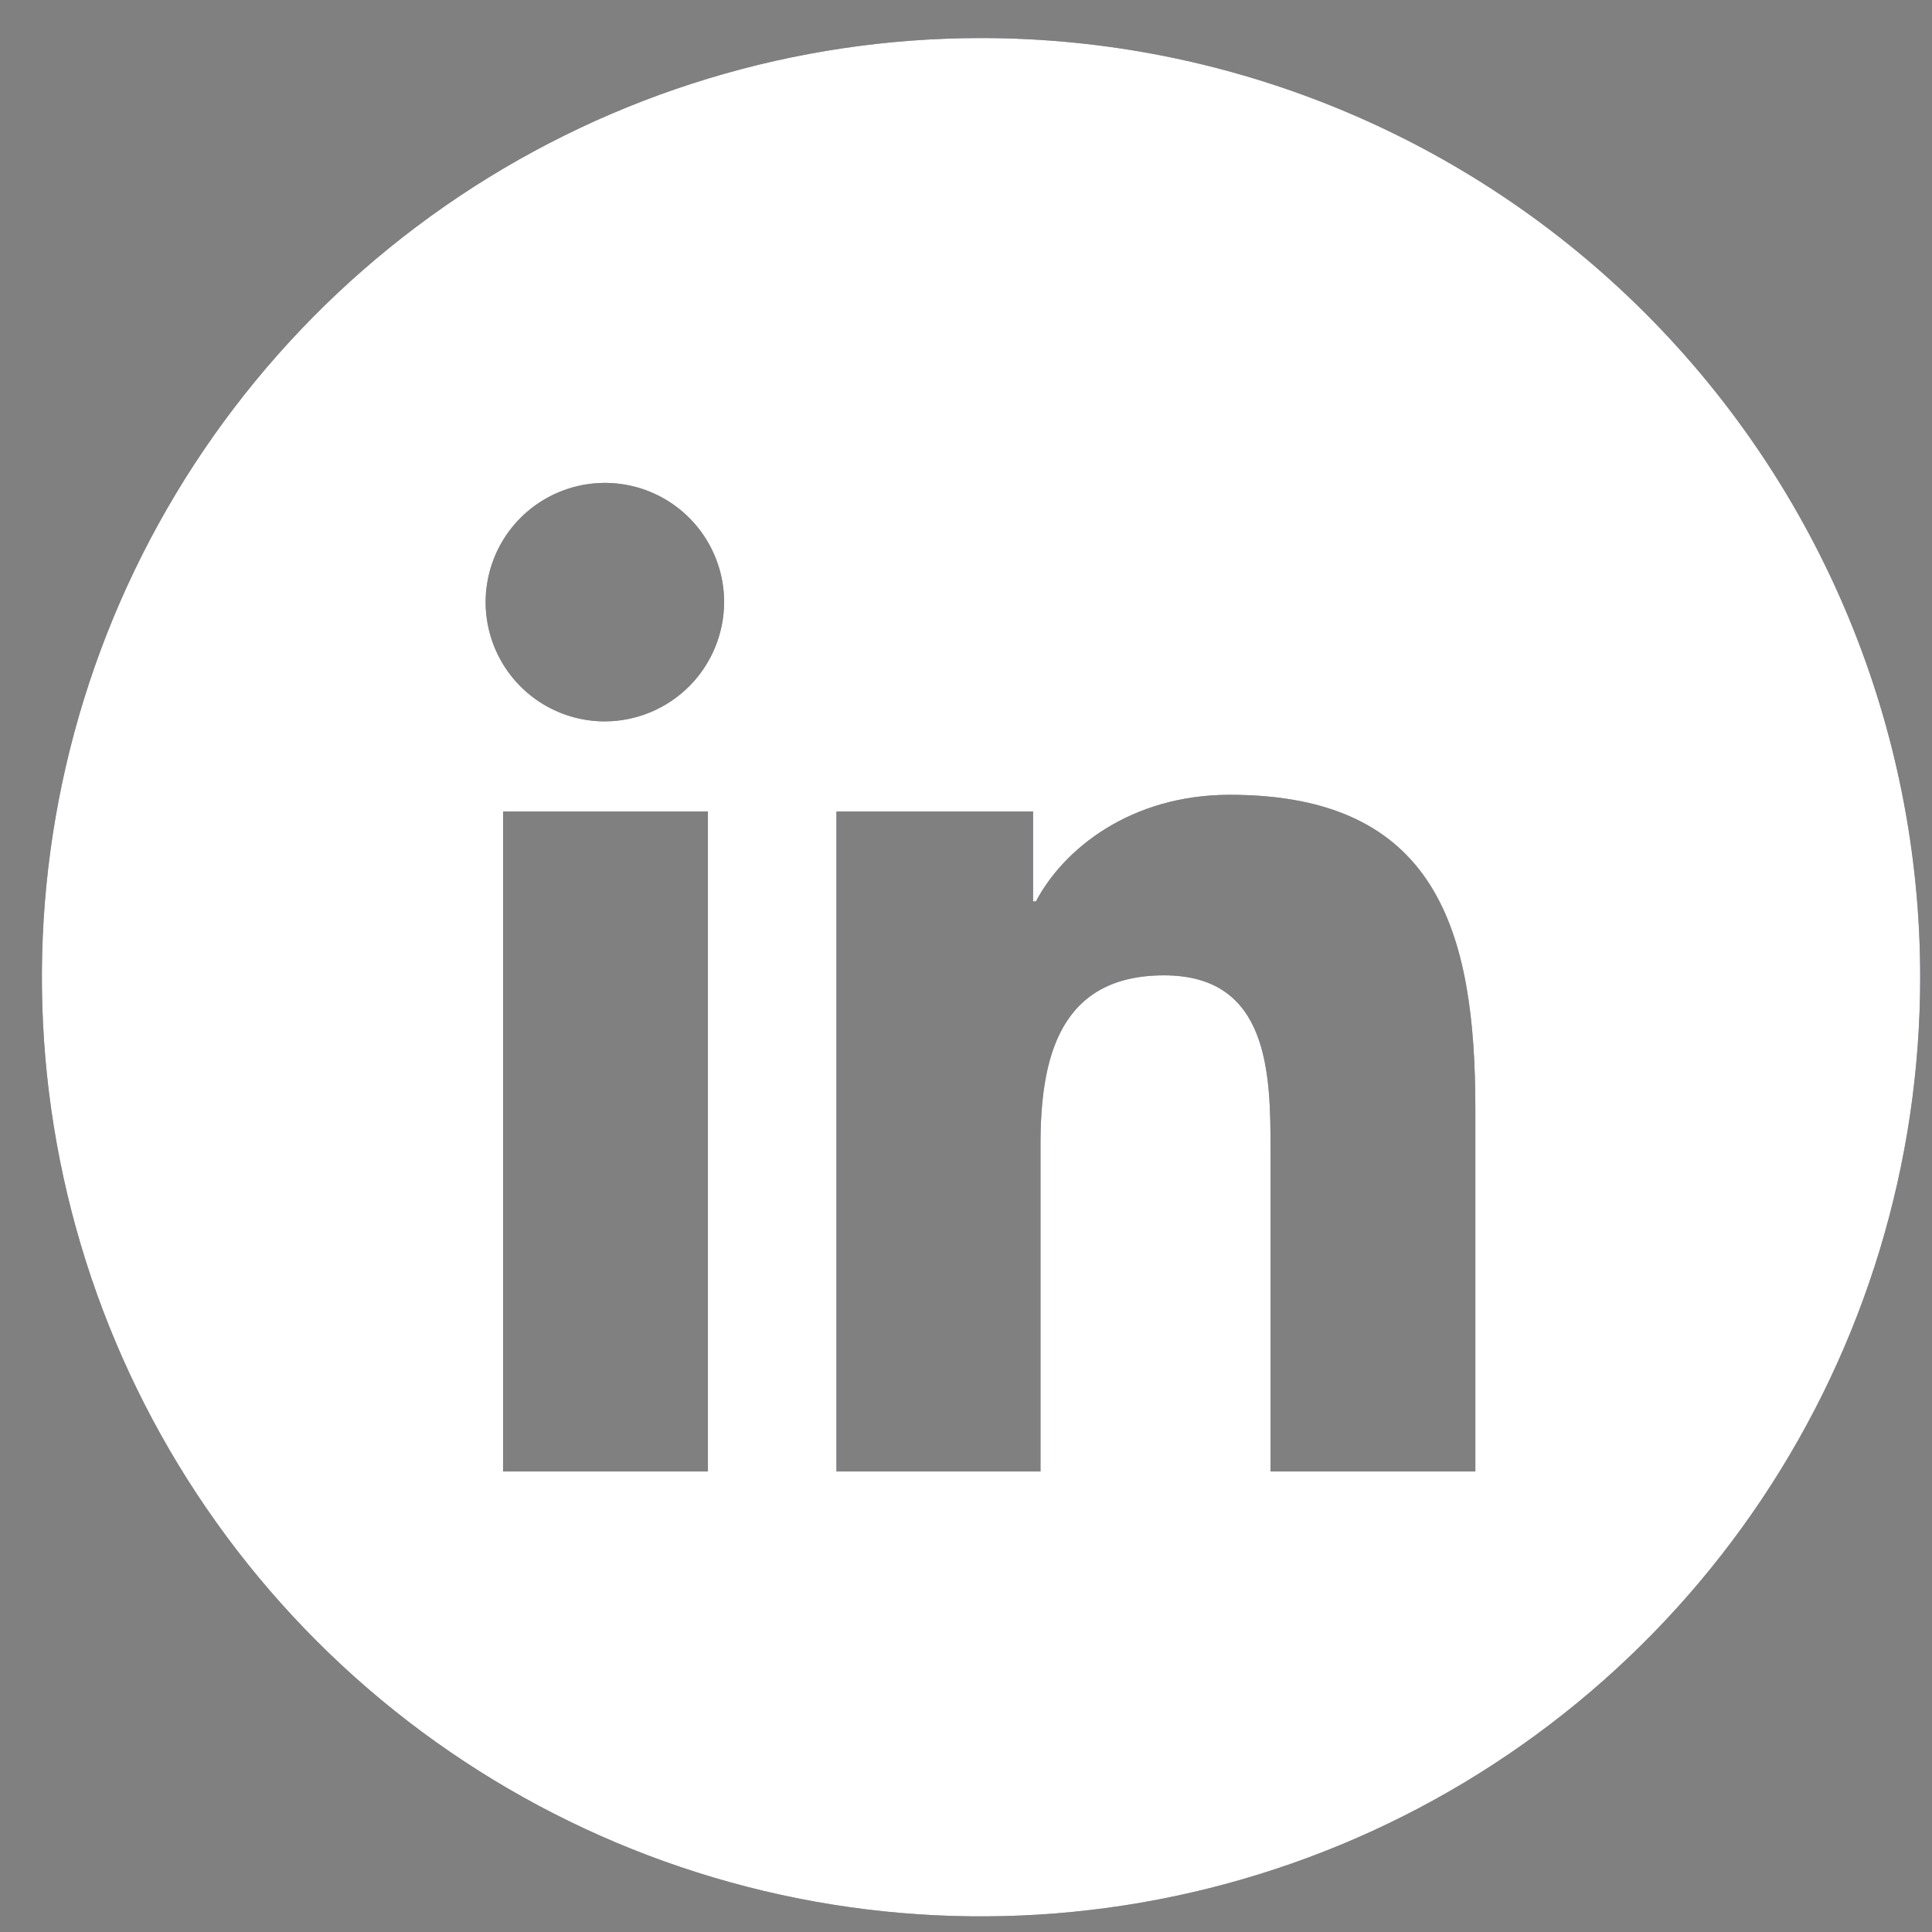 <svg width="36" height="36" viewBox="0 0 36 36" fill="none" xmlns="http://www.w3.org/2000/svg">
<rect x="0" y="0" width="36" height="36" fill="#808080" stroke="none"/>
<path d="M18.28 0.709C14.819 0.709 11.436 1.735 8.558 3.658C5.68 5.581 3.437 8.314 2.112 11.512C0.788 14.71 0.441 18.228 1.117 21.623C1.792 25.017 3.458 28.136 5.906 30.583C8.353 33.031 11.472 34.697 14.866 35.373C18.261 36.048 21.779 35.701 24.977 34.377C28.175 33.052 30.908 30.809 32.831 27.931C34.754 25.053 35.78 21.67 35.78 18.209C35.78 13.567 33.937 9.116 30.655 5.834C27.373 2.552 22.922 0.709 18.28 0.709ZM13.191 27.419H9.374V15.121H13.191V27.419ZM11.28 13.442C10.841 13.444 10.411 13.316 10.044 13.073C9.678 12.831 9.392 12.485 9.222 12.08C9.052 11.674 9.006 11.228 9.09 10.797C9.174 10.365 9.383 9.969 9.693 9.656C10.002 9.344 10.397 9.131 10.827 9.043C11.258 8.955 11.705 8.997 12.111 9.163C12.518 9.329 12.866 9.612 13.112 9.976C13.358 10.341 13.491 10.769 13.493 11.209C13.494 11.798 13.262 12.364 12.848 12.782C12.433 13.201 11.869 13.438 11.28 13.442ZM27.491 27.419H23.675V21.432C23.675 20.005 23.648 18.174 21.691 18.174C19.733 18.174 19.388 19.726 19.388 21.329V27.419H15.586V15.121H19.25V16.797H19.303C19.811 15.83 21.057 14.81 22.916 14.81C26.779 14.81 27.491 17.357 27.491 20.663V27.419Z" fill="#191A4C"/>
<path d="M18.28 0.709C14.819 0.709 11.436 1.735 8.558 3.658C5.68 5.581 3.437 8.314 2.112 11.512C0.788 14.71 0.441 18.228 1.117 21.623C1.792 25.017 3.458 28.136 5.906 30.583C8.353 33.031 11.472 34.697 14.866 35.373C18.261 36.048 21.779 35.701 24.977 34.377C28.175 33.052 30.908 30.809 32.831 27.931C34.754 25.053 35.78 21.67 35.78 18.209C35.78 13.567 33.937 9.116 30.655 5.834C27.373 2.552 22.922 0.709 18.28 0.709ZM13.191 27.419H9.374V15.121H13.191V27.419ZM11.28 13.442C10.841 13.444 10.411 13.316 10.044 13.073C9.678 12.831 9.392 12.485 9.222 12.08C9.052 11.674 9.006 11.228 9.09 10.797C9.174 10.365 9.383 9.969 9.693 9.656C10.002 9.344 10.397 9.131 10.827 9.043C11.258 8.955 11.705 8.997 12.111 9.163C12.518 9.329 12.866 9.612 13.112 9.976C13.358 10.341 13.491 10.769 13.493 11.209C13.494 11.798 13.262 12.364 12.848 12.782C12.433 13.201 11.869 13.438 11.28 13.442ZM27.491 27.419H23.675V21.432C23.675 20.005 23.648 18.174 21.691 18.174C19.733 18.174 19.388 19.726 19.388 21.329V27.419H15.586V15.121H19.25V16.797H19.303C19.811 15.83 21.057 14.81 22.916 14.81C26.779 14.81 27.491 17.357 27.491 20.663V27.419Z" fill="white"/>
</svg>
